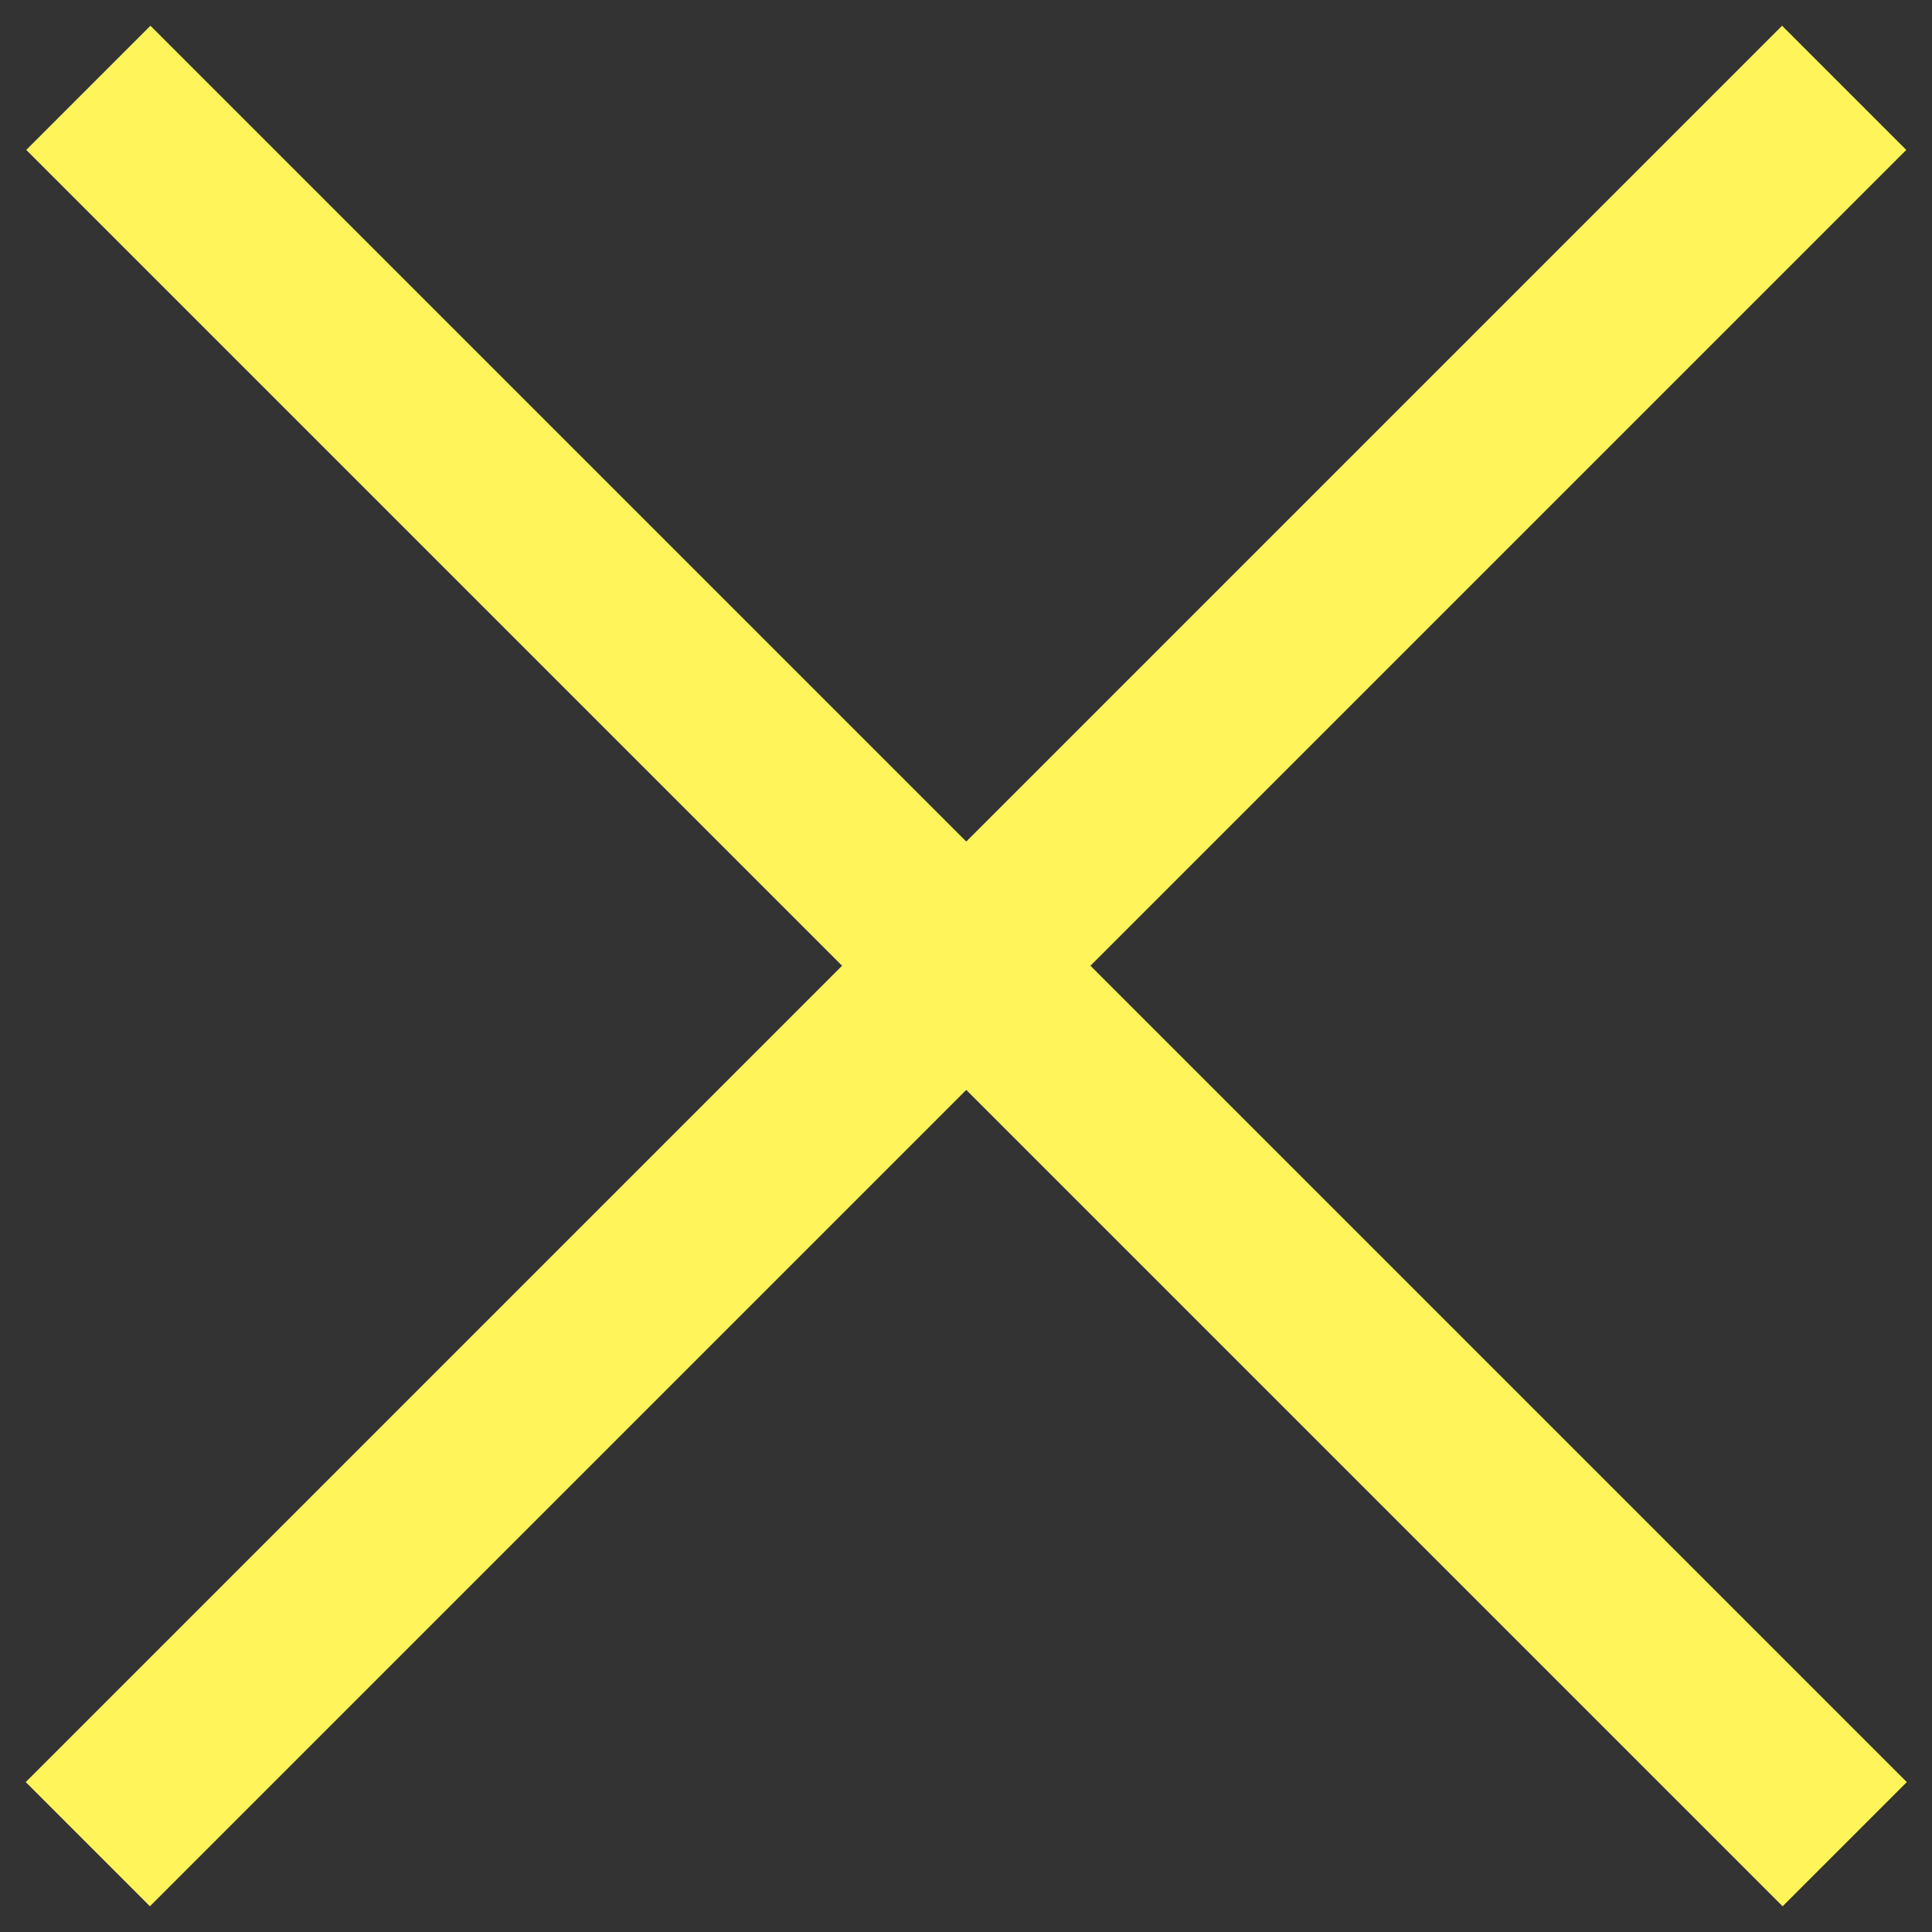 <?xml version="1.0" encoding="UTF-8"?> <svg xmlns="http://www.w3.org/2000/svg" width="22" height="22" viewBox="0 0 22 22" fill="none"><rect x="0" y="0" width="22" height="22" fill="#333333" stroke="none"/><path d="M21 1L1 21" stroke="#FFF45A" stroke-width="2"></path><path d="M21.006 21L1.006 1" stroke="#FFF45A" stroke-width="2"></path></svg> 